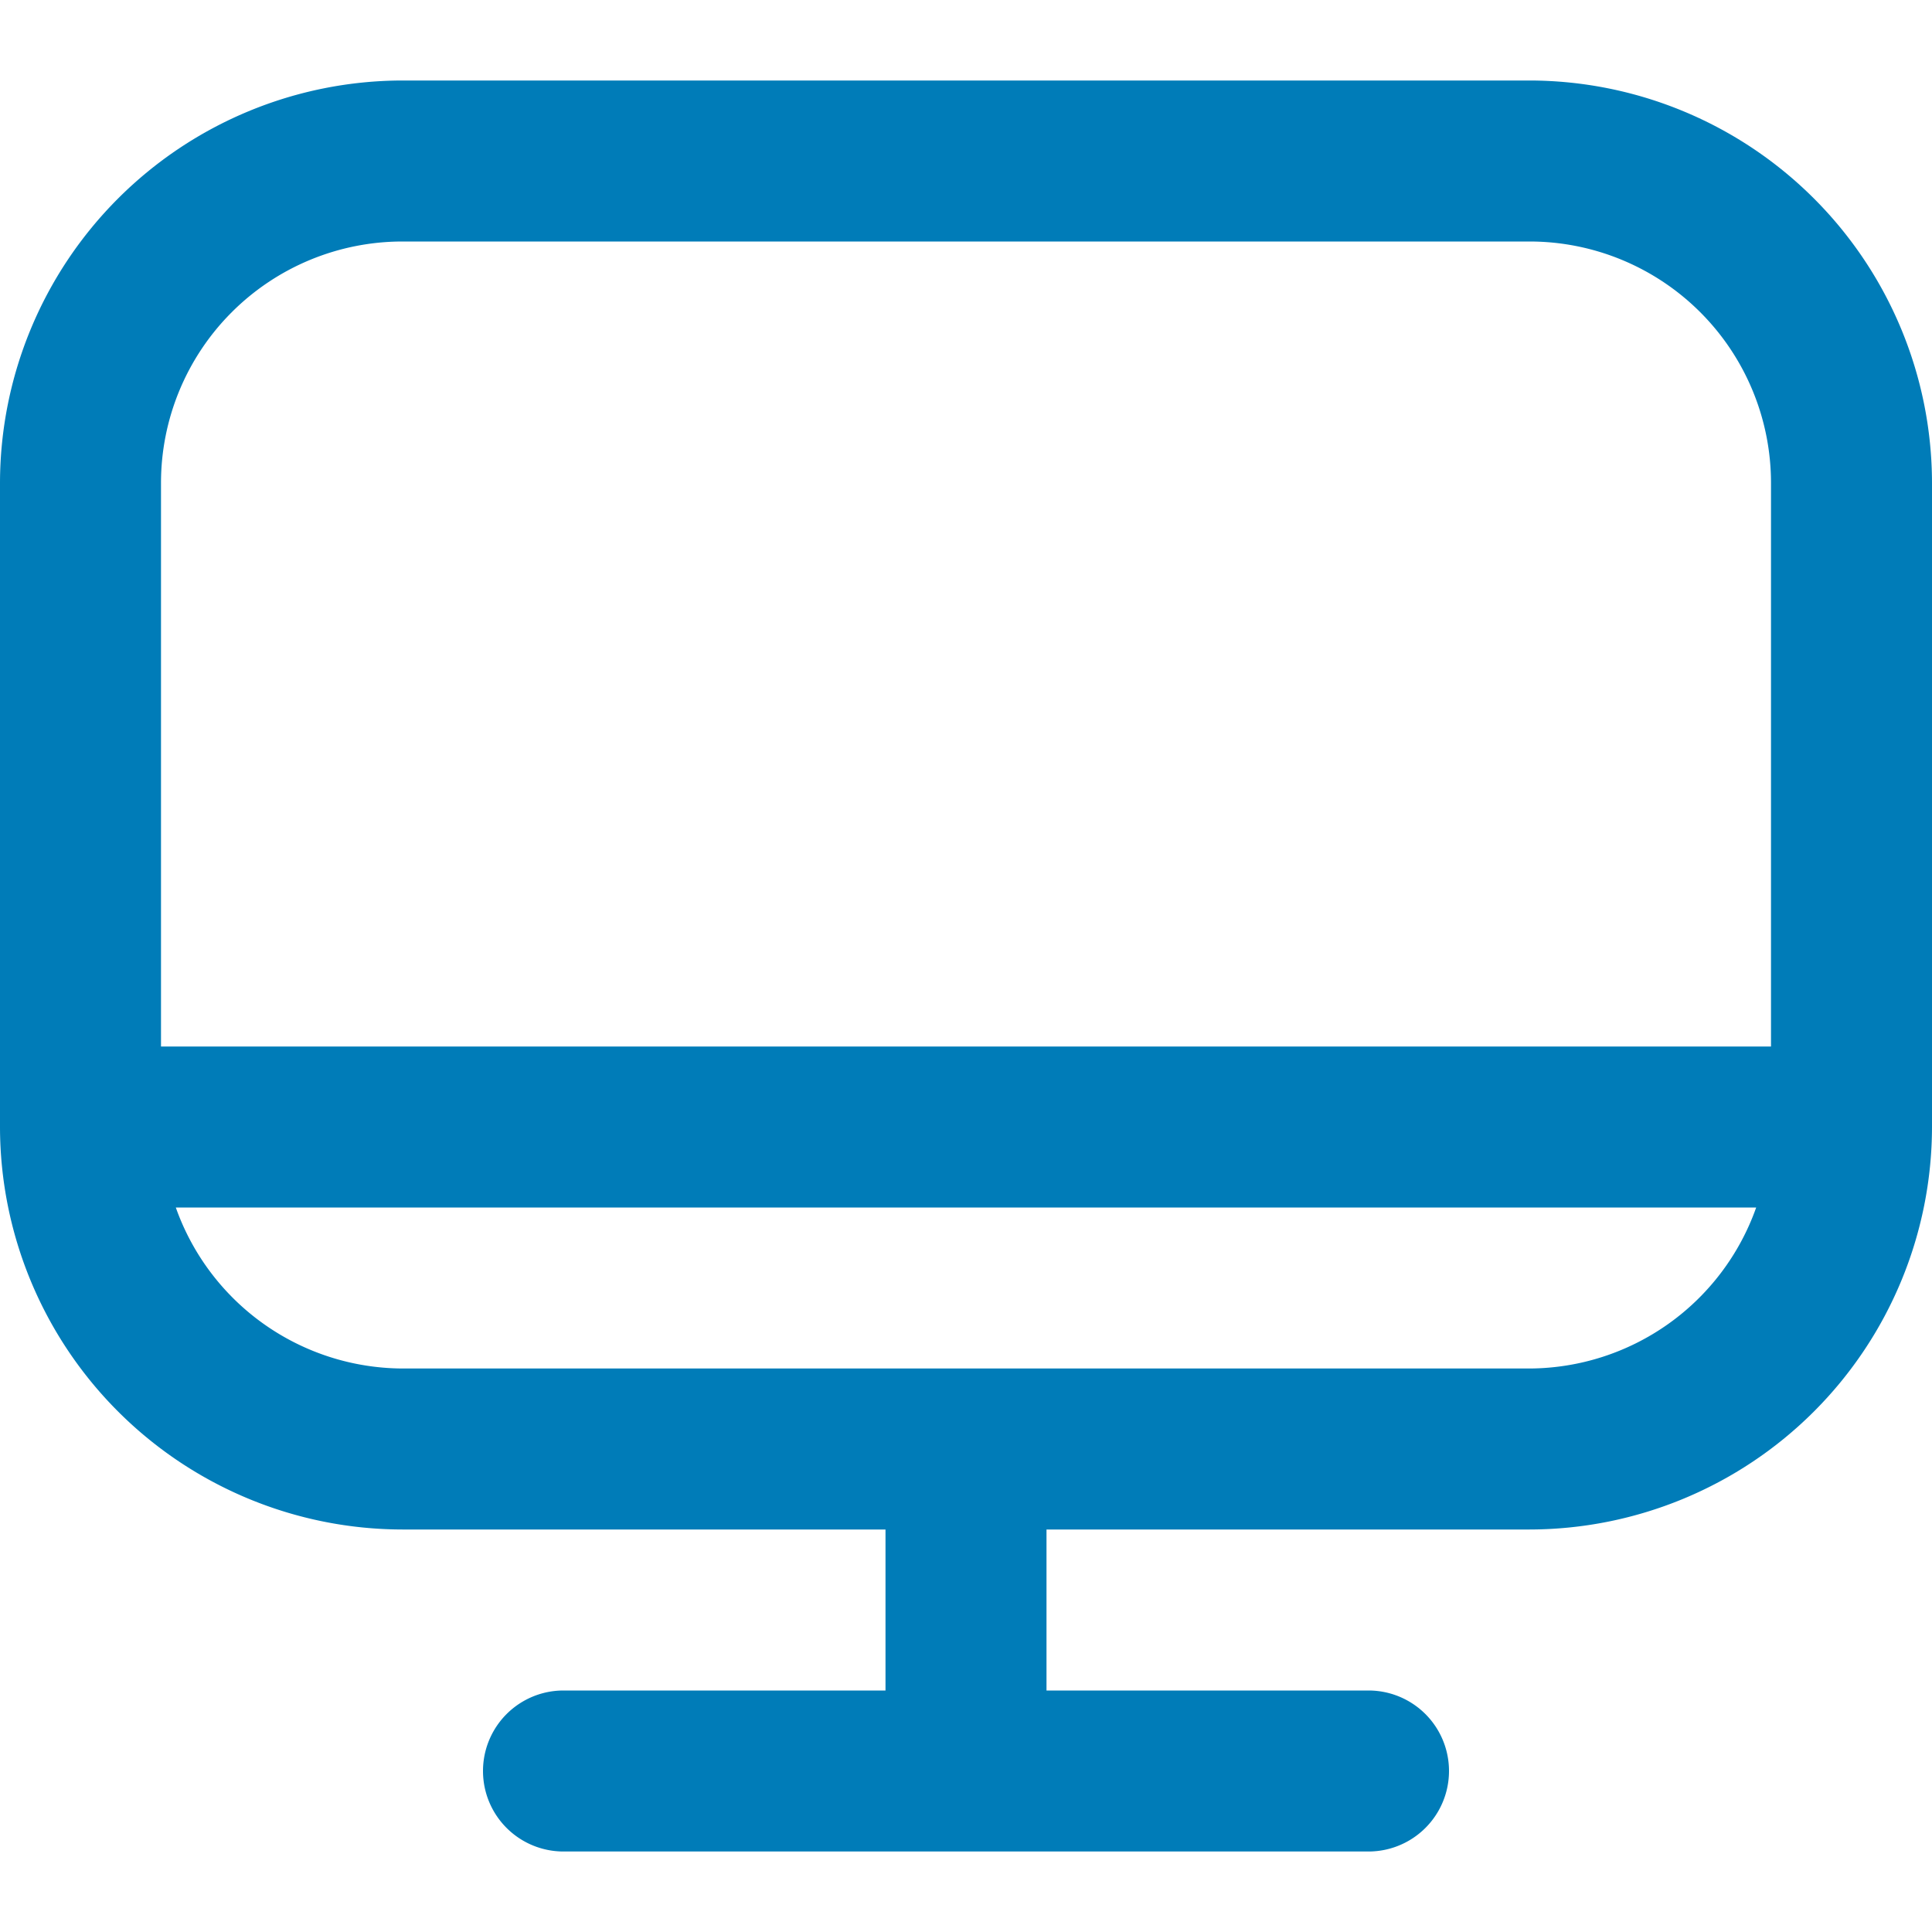 <svg xmlns="http://www.w3.org/2000/svg" version="1.1" xmlns:xlink="http://www.w3.org/1999/xlink" width="512" height="512" x="0" y="0" viewBox="0 0 24 24" style="enable-background:new 0 0 512 512" xml:space="preserve" class=""><g><path d="M19 1H5a5.006 5.006 0 0 0-5 5v8a5.006 5.006 0 0 0 5 5h6v2H7a1 1 0 0 0 0 2h10a1 1 0 0 0 0-2h-4v-2h6a5.006 5.006 0 0 0 5-5V6a5.006 5.006 0 0 0-5-5ZM5 3h14a3 3 0 0 1 3 3v7H2V6a3 3 0 0 1 3-3Zm14 14H5a3 3 0 0 1-2.816-2h19.632A3 3 0 0 1 19 17Z" fill="#007cb8" opacity="1" data-original="#000000" class=""></path></g></svg>